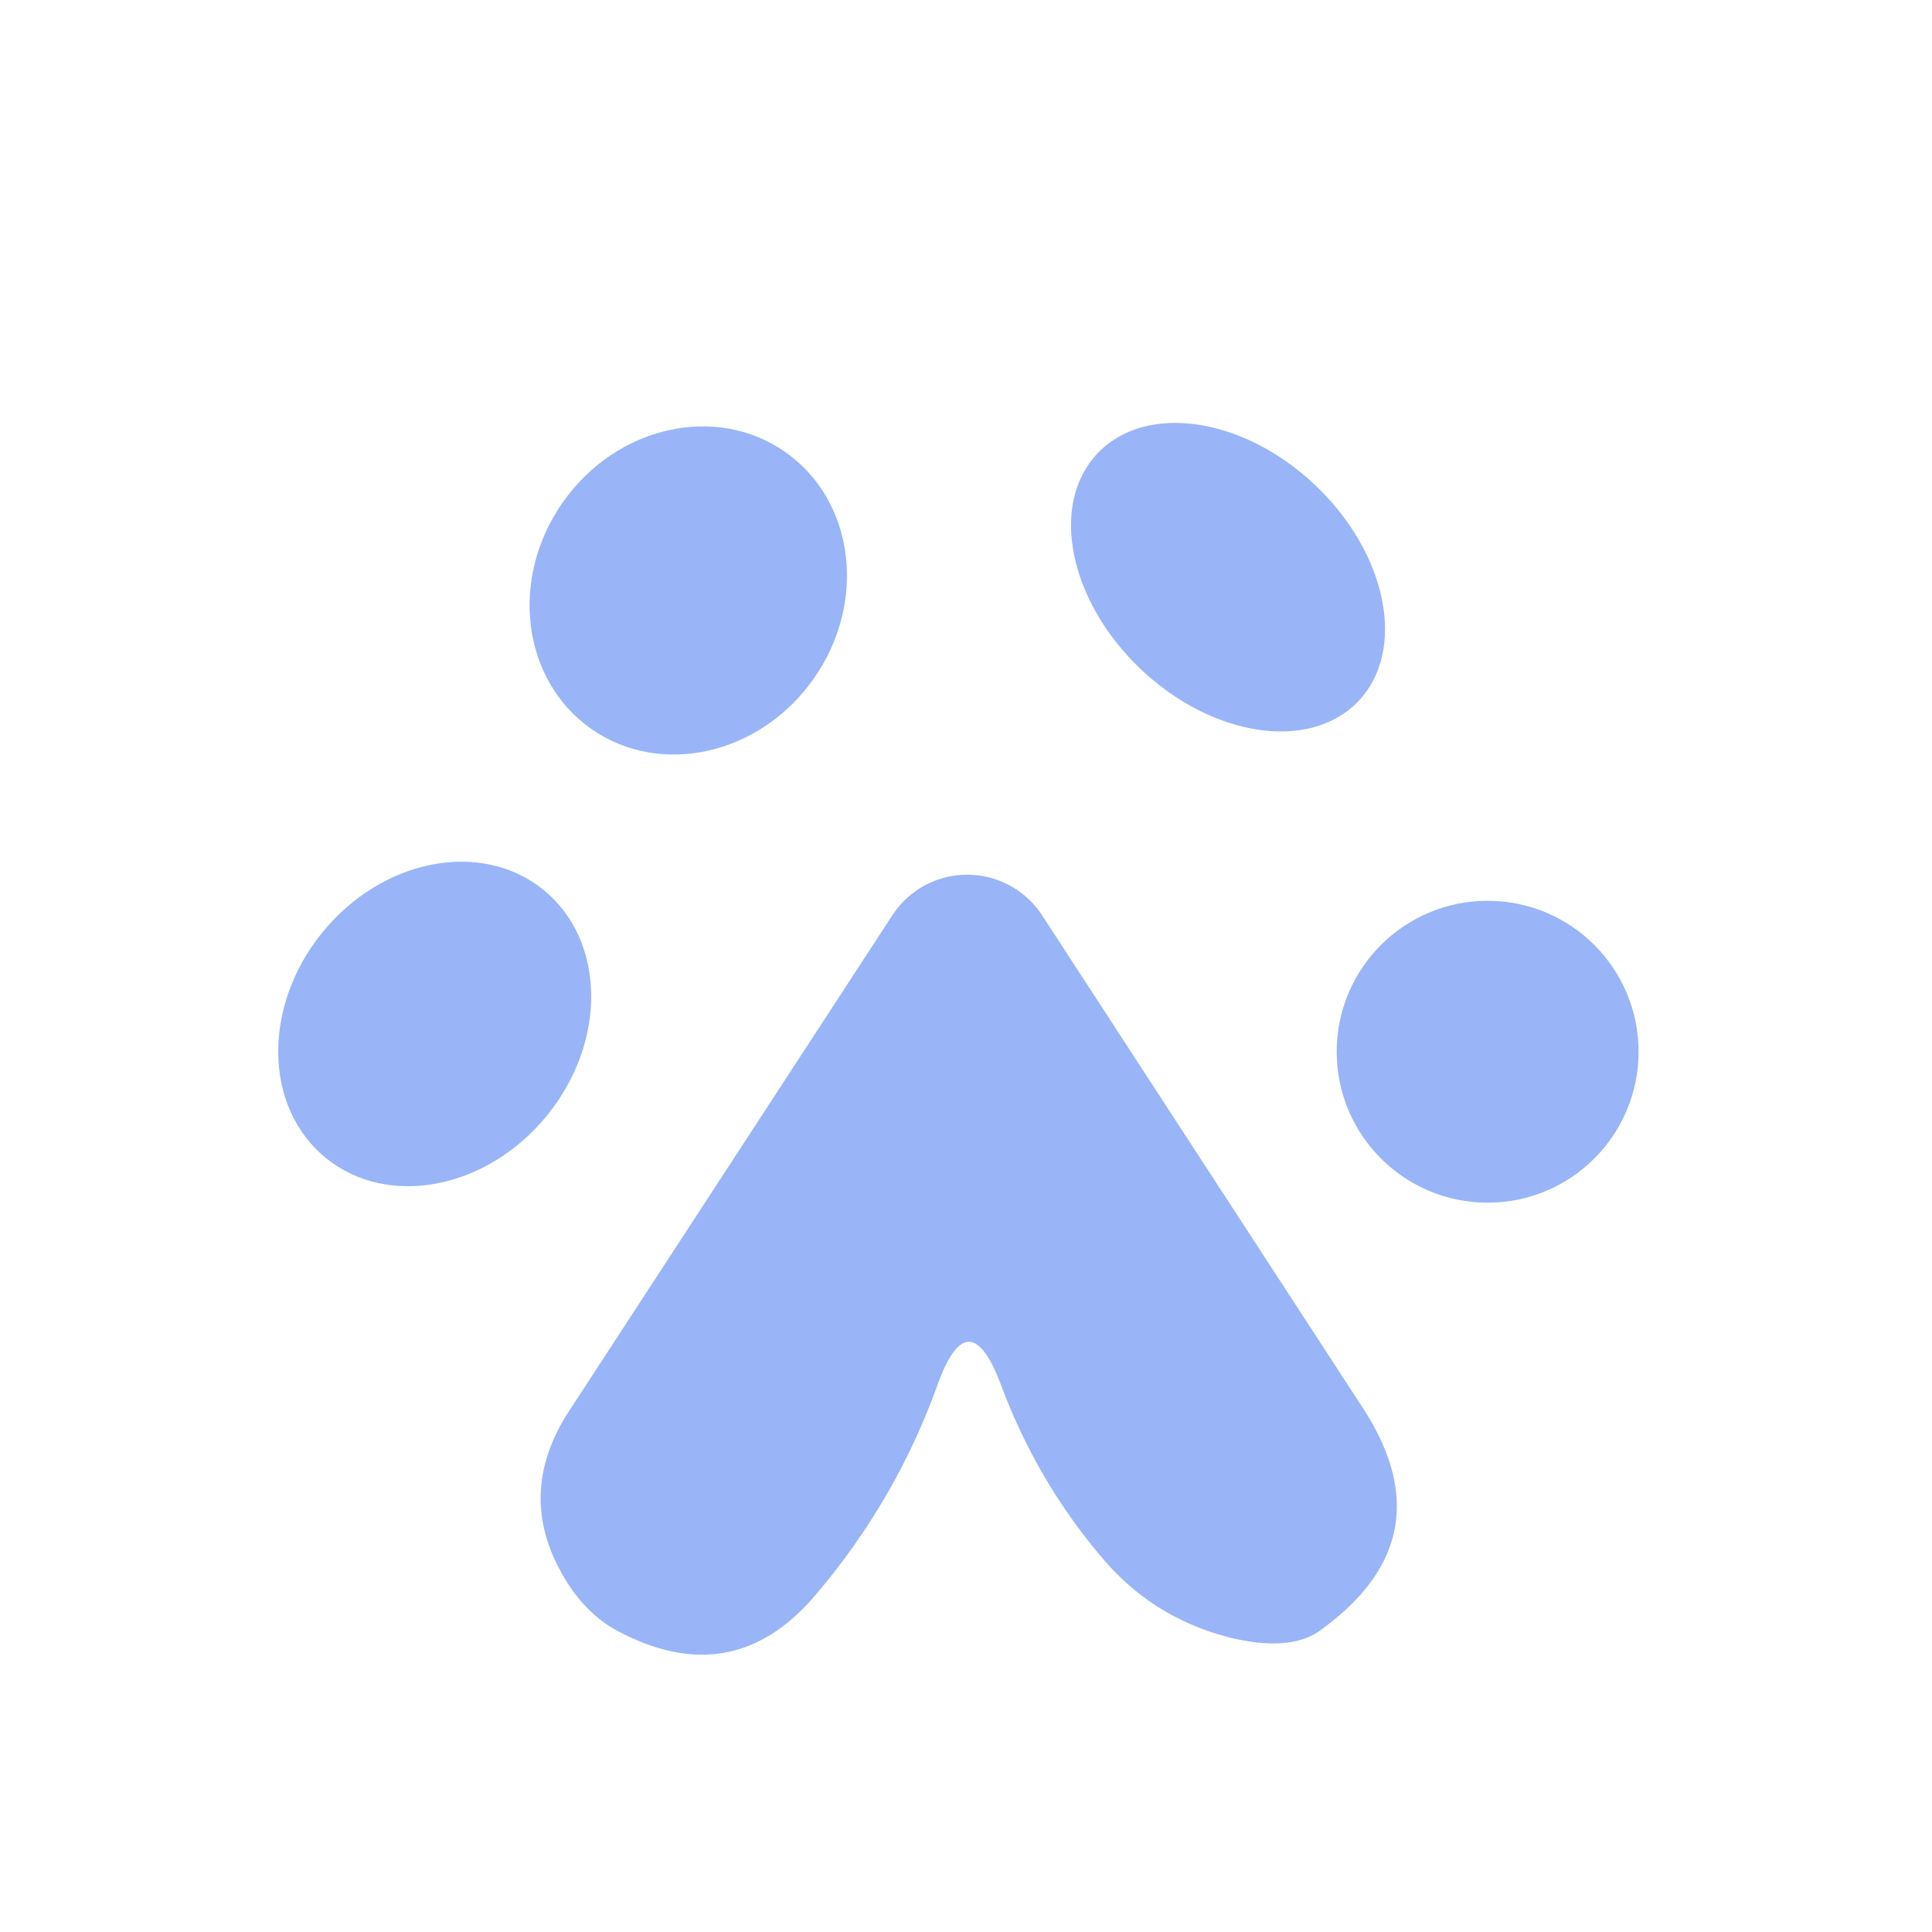 <?xml version="1.0" encoding="UTF-8" standalone="no"?>
<!DOCTYPE svg PUBLIC "-//W3C//DTD SVG 1.1//EN" "http://www.w3.org/Graphics/SVG/1.1/DTD/svg11.dtd">
<svg xmlns="http://www.w3.org/2000/svg" version="1.1" viewBox="0.00 0.00 16.00 16.00">
<ellipse fill="#99b5f7" cx="0.00" cy="0.00" transform="translate(5.70,4.89) rotate(125.0)" rx="1.40" ry="1.27"/>
<ellipse fill="#99b5f7" cx="0.00" cy="0.00" transform="translate(10.17,4.78) rotate(43.5)" rx="1.49" ry="1.05"/>
<ellipse fill="#99b5f7" cx="0.00" cy="0.00" transform="translate(3.60,8.48) rotate(129.0)" rx="1.43" ry="1.20"/>
<path fill="#99b5f7" d="
  M 7.76 11.48
  Q 7.42 12.42 6.77 13.19
  Q 6.09 14.01 5.14 13.52
  Q 4.88 13.39 4.70 13.11
  Q 4.25 12.40 4.71 11.69
  L 7.39 7.58
  A 0.74 0.74 0.0 0 1 8.63 7.58
  L 11.28 11.65
  Q 11.99 12.73 10.95 13.49
  Q 10.71 13.68 10.22 13.57
  Q 9.59 13.42 9.17 12.95
  Q 8.60 12.30 8.29 11.47
  Q 8.02 10.75 7.76 11.48
  Z"
/>
<circle fill="#99b5f7" cx="12.32" cy="8.71" r="1.25"/>
</svg>
